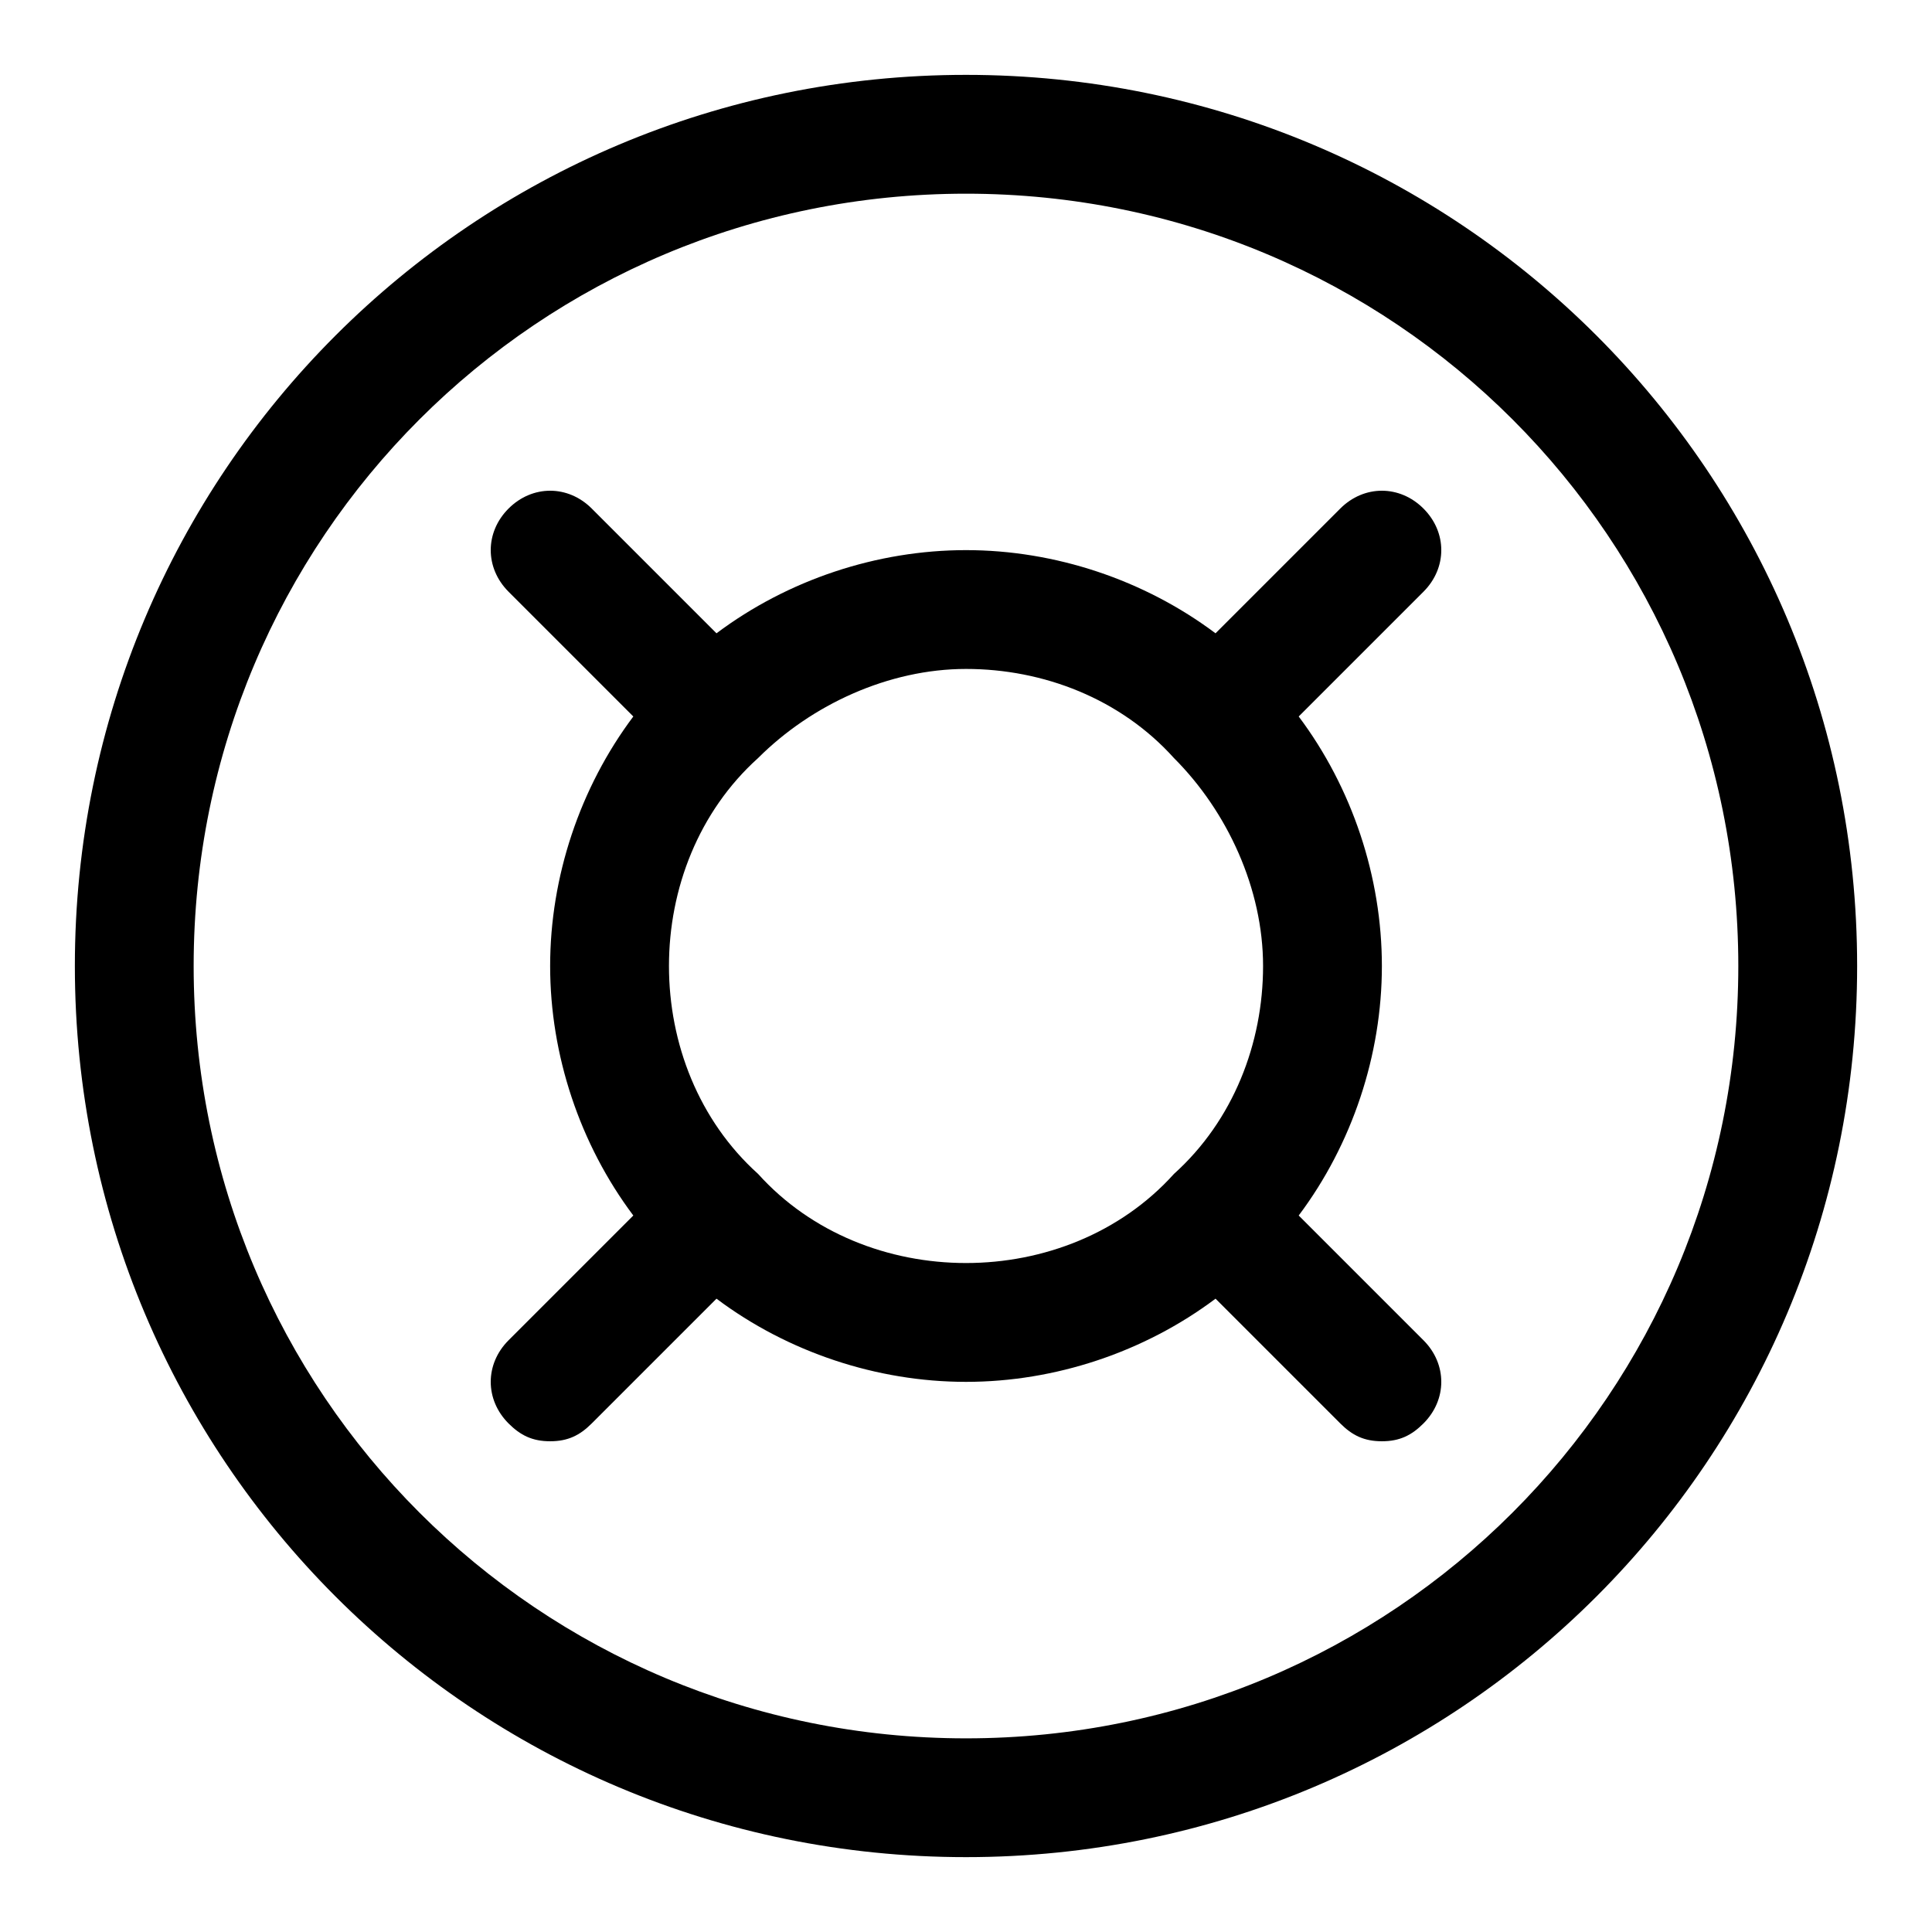 <?xml version="1.0" encoding="UTF-8"?>
<!-- Uploaded to: SVG Repo, www.svgrepo.com, Generator: SVG Repo Mixer Tools -->
<svg fill="#000000" width="800px" height="800px" version="1.1" viewBox="144 144 512 512" xmlns="http://www.w3.org/2000/svg">
 <g>
  <path d="m400 163.84c-130.68 0-236.16 105.49-236.16 236.16s105.48 236.16 236.16 236.16c130.68 0 236.16-105.48 236.16-236.16 0.004-130.68-105.48-236.16-236.16-236.16zm0 440.84c-113.36 0-204.68-91.316-204.68-204.67 0-113.36 91.316-204.68 204.68-204.68 113.36 0 204.67 91.316 204.67 204.67 0 113.36-91.316 204.68-204.67 204.68z"/>
  <path d="m521.23 278.77c-6.297-6.297-15.742-6.297-22.043 0l-33.062 33.062c-18.891-14.168-42.508-22.043-66.121-22.043-23.617 0-47.23 7.871-66.125 22.043l-33.062-33.062c-6.297-6.297-15.742-6.297-22.043 0-6.297 6.297-6.297 15.742 0 22.043l33.062 33.062c-14.168 18.891-22.043 42.508-22.043 66.125s7.871 47.23 22.043 66.125l-33.062 33.062c-6.297 6.297-6.297 15.742 0 22.043 3.148 3.144 6.297 4.719 11.02 4.719 4.723 0 7.871-1.574 11.02-4.723l33.062-33.062c18.895 14.172 42.512 22.043 66.129 22.043s47.23-7.871 66.125-22.043l33.062 33.062c3.148 3.148 6.297 4.723 11.02 4.723 4.723 0 7.871-1.574 11.02-4.723 6.297-6.297 6.297-15.742 0-22.043l-33.062-33.062c14.172-18.891 22.043-42.508 22.043-66.121 0-23.617-7.871-47.23-22.043-66.125l33.062-33.062c6.297-6.301 6.297-15.746 0-22.043zm-176.33 176.33c-15.746-14.168-23.617-34.637-23.617-55.102 0-20.469 7.871-40.934 23.617-55.105 14.168-14.168 34.637-23.617 55.105-23.617s40.934 7.871 55.105 23.617c14.168 14.168 23.617 34.637 23.617 55.105s-7.871 40.934-23.617 55.105c-14.172 15.742-34.641 23.613-55.105 23.613-20.469 0-40.938-7.871-55.105-23.617z"/>
 </g>
</svg>